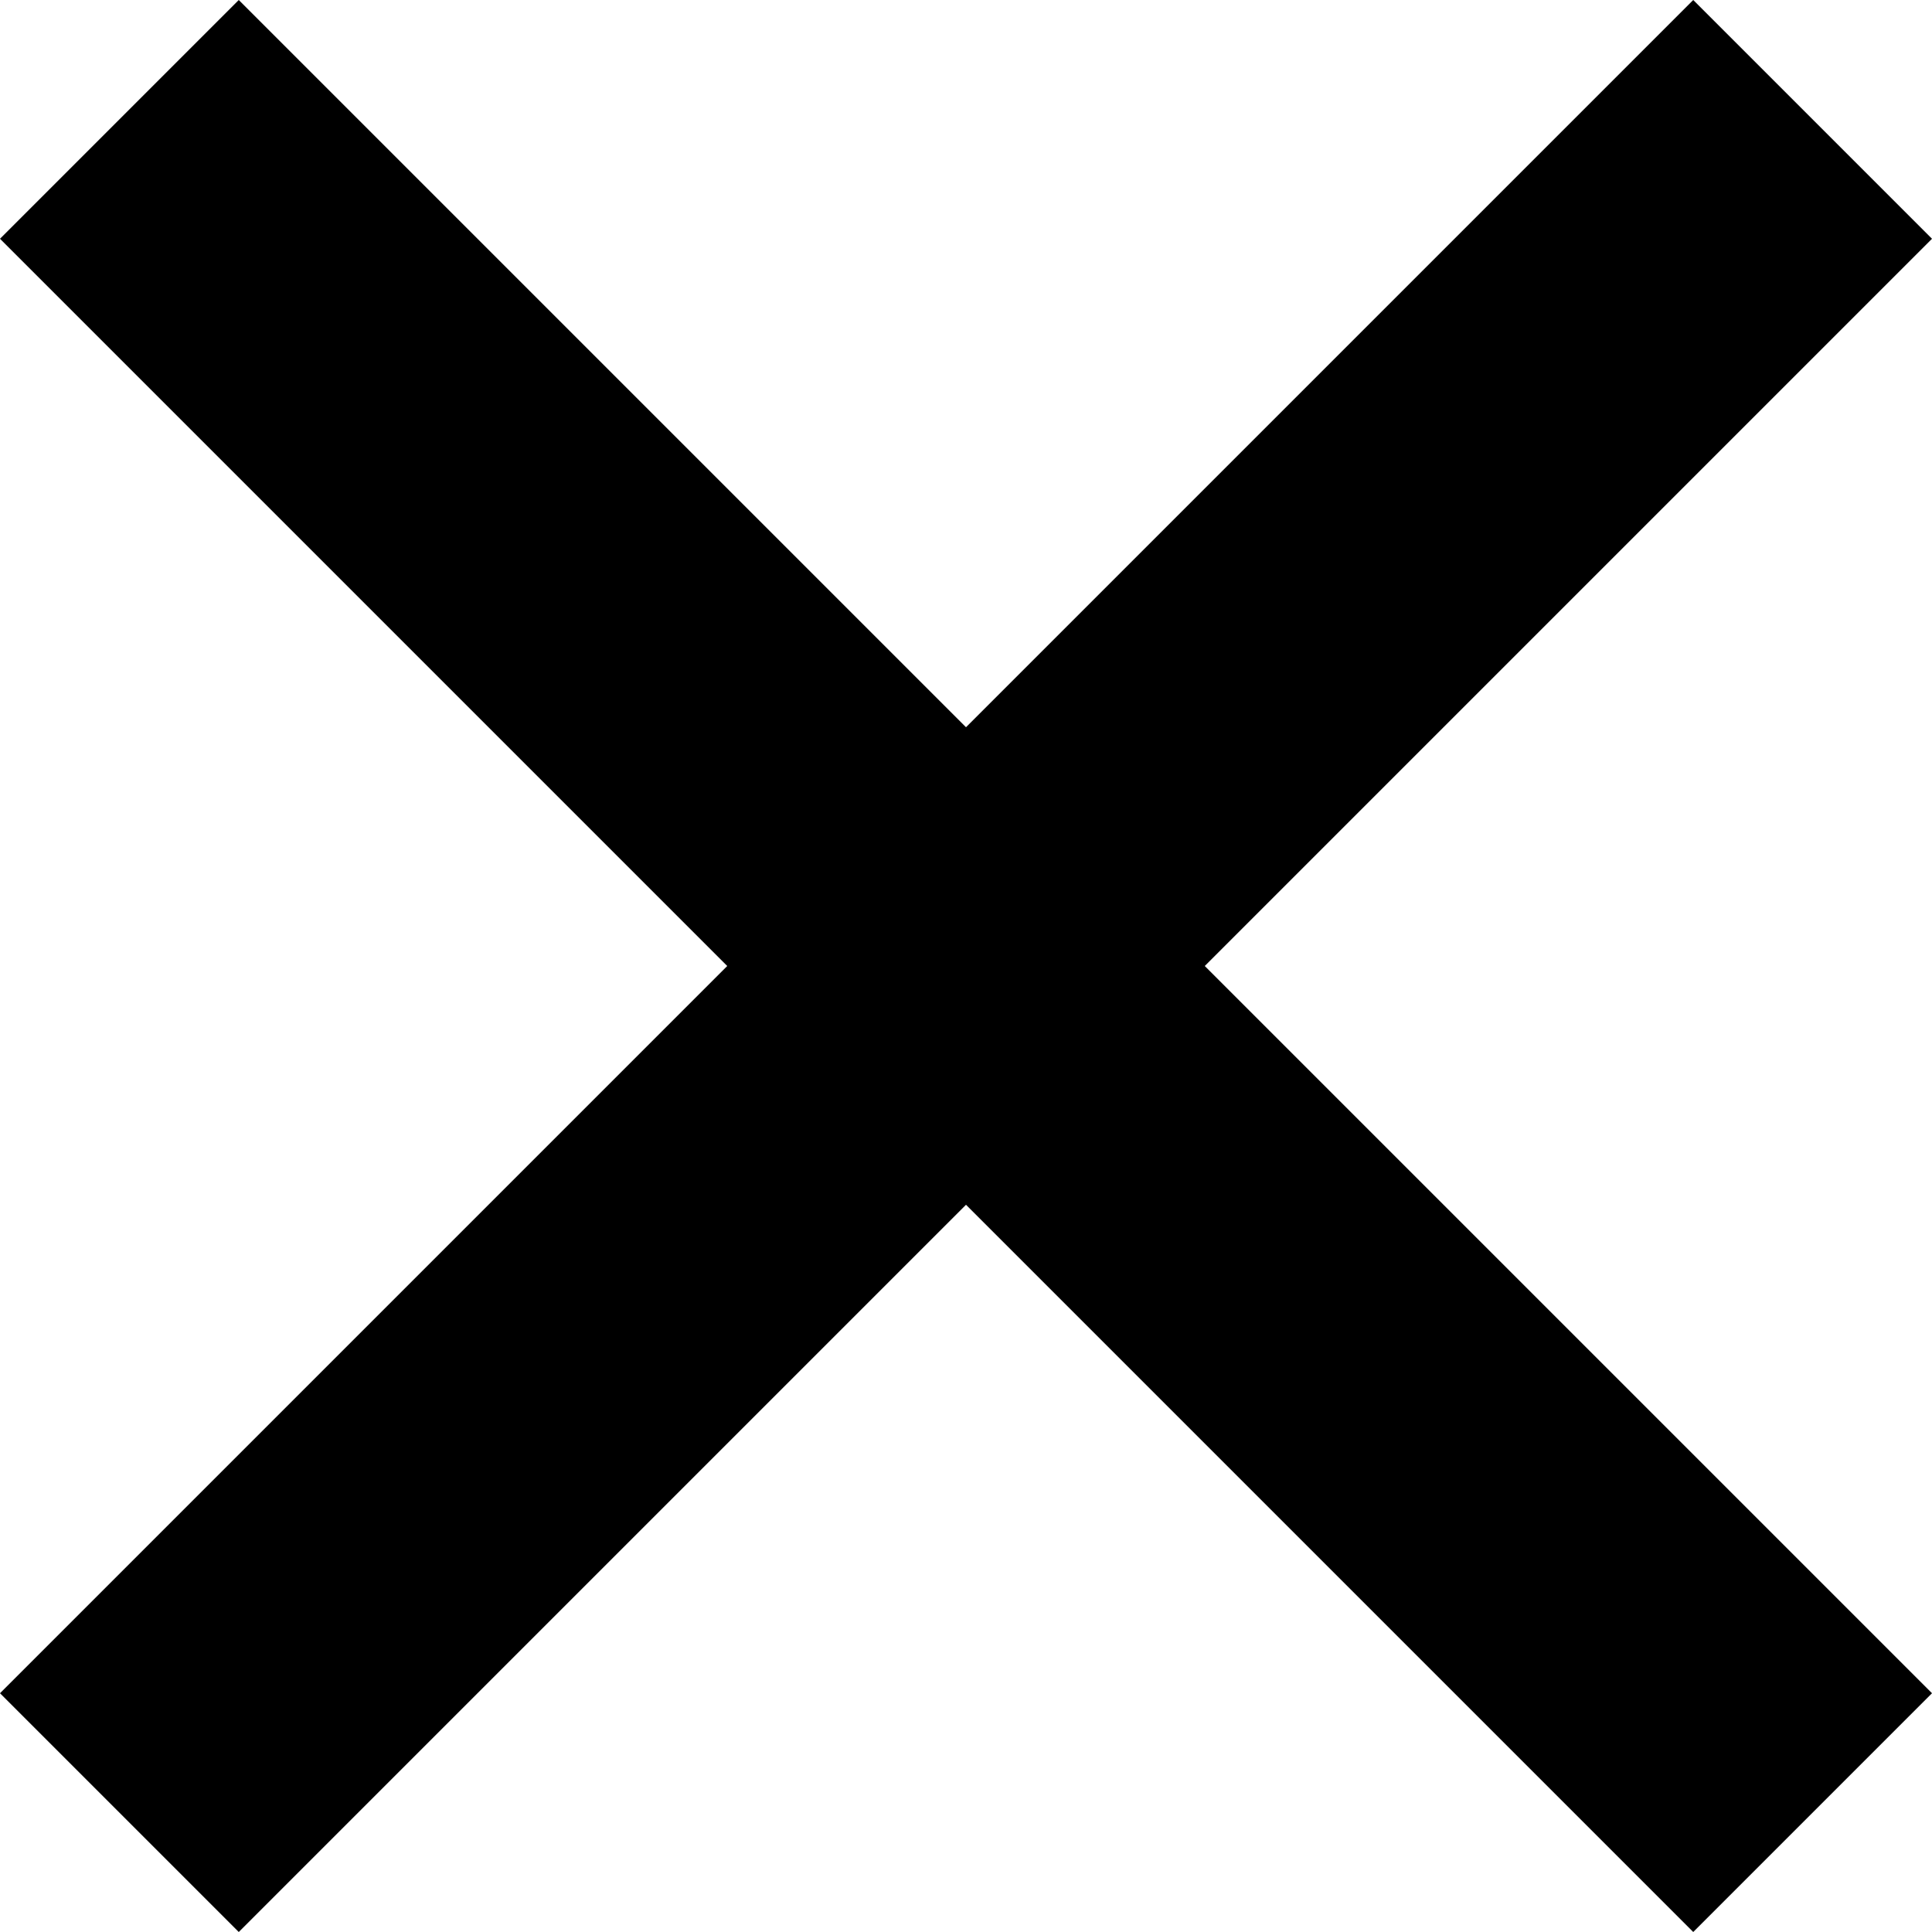 <?xml version="1.0" encoding="UTF-8"?> <svg xmlns="http://www.w3.org/2000/svg" width="24" height="24" viewBox="0 0 24 24" fill="none"> <g clip-path="url(#clip0_61_2)"> <path d="M24 2.966L21.034 0L12 9.034L2.966 0L0 2.966L9.034 12L0 21.034L2.966 24L12 14.966L21.034 24L24 21.034L14.966 12L24 2.966Z" fill="black"></path> </g> <defs> <clipPath id="clip0_61_2"> <rect width="24" height="24" fill="white"></rect> </clipPath> </defs> </svg> 